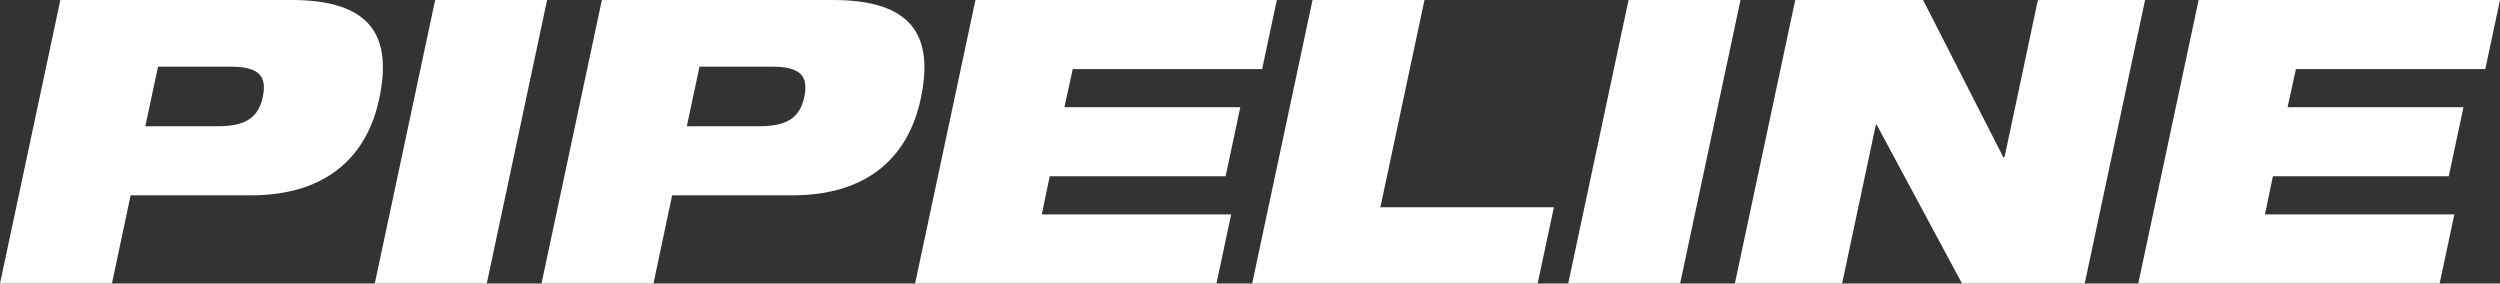 <?xml version="1.0" encoding="UTF-8"?>
<svg id="Layer_2" data-name="Layer 2" xmlns="http://www.w3.org/2000/svg" viewBox="0 0 687.11 77.92">
  <rect x="0" y="0" width="687.11" height="77.92" fill="#333333" stroke="none"/>
  <defs>
    <style>
      .cls-1 {
        fill: #fff;
        stroke-width: 0px;
      }
    </style>
  </defs>
  <g id="Layer_1-2" data-name="Layer 1">
    <path class="cls-1" d="M587.69,77.92h82.83l4.04-18.99h-52.05l2.18-10.48h48.34l4.04-18.99h-48.34l2.29-10.48h52.05l4.04-18.99h-82.83l-16.59,77.92ZM476.83,77.92h29.46l9.28-43.65h.22l23.46,43.65h33.72L589.56,0h-29.46l-9.17,43.21h-.33L528.55,0h-35.14l-16.59,77.92ZM431,77.92h30.77L478.37,0h-30.77l-16.59,77.92ZM344.15,77.92h78.46l4.47-20.95h-47.69L391.51,0h-30.77l-16.59,77.92ZM251.51,77.92h82.83l4.04-18.99h-52.05l2.18-10.48h48.34l4.04-18.99h-48.34l2.29-10.48h52.05l4.04-18.99h-82.83l-16.59,77.92ZM192.26,18.33h19.86c7.75,0,10.15,2.4,8.95,8.29-1.2,5.68-4.69,8.08-12.44,8.08h-19.86l3.49-16.37ZM148.83,77.92h30.77l5.13-24.23h32.96c21.83,0,32.19-11.57,35.36-26.52,3.71-17.35-2.29-27.17-24.12-27.17h-63.51l-16.59,77.92ZM103.01,77.92h30.78L150.37,0h-30.77l-16.59,77.92ZM43.43,18.33h19.86c7.75,0,10.15,2.4,8.95,8.29-1.2,5.68-4.69,8.08-12.44,8.08h-19.86l3.49-16.37ZM0,77.92h30.77l5.13-24.23h32.96c21.83,0,32.19-11.57,35.36-26.52,3.71-17.35-2.29-27.17-24.12-27.17H16.59L0,77.92Z"/>
  </g>
</svg>